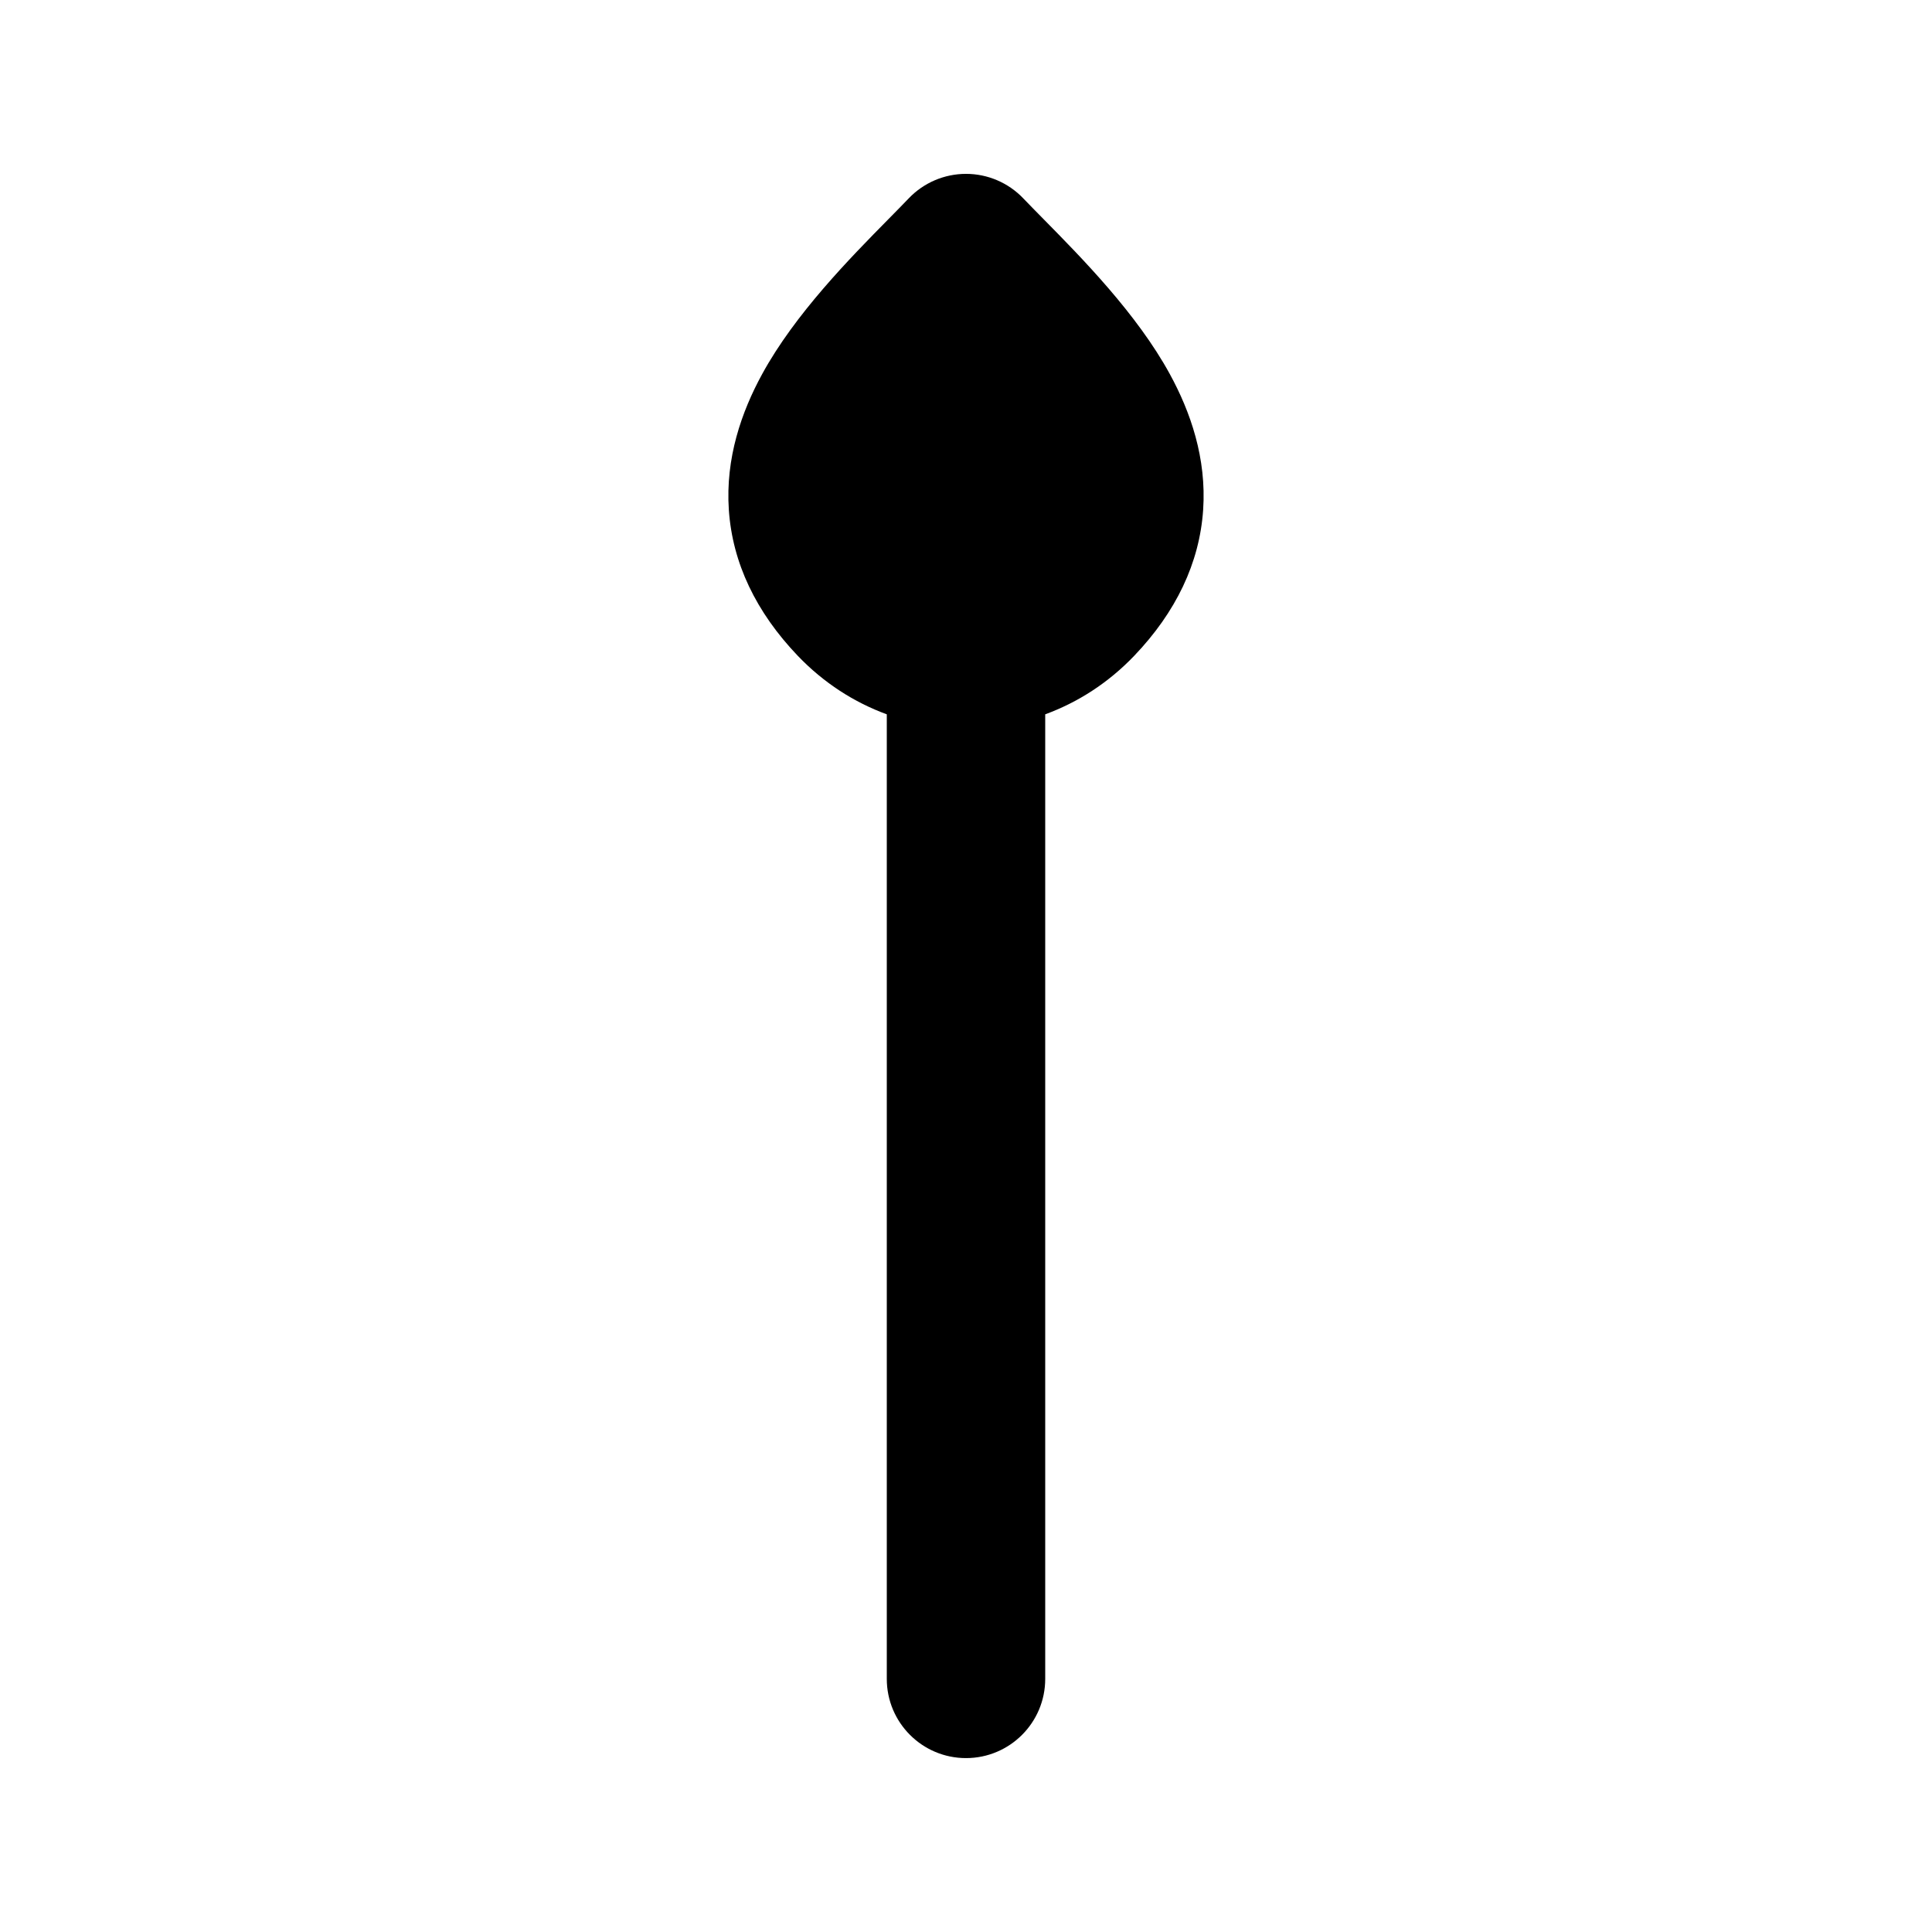 <?xml version="1.0" encoding="UTF-8"?>
<!-- Uploaded to: SVG Repo, www.svgrepo.com, Generator: SVG Repo Mixer Tools -->
<svg fill="#000000" width="800px" height="800px" version="1.1" viewBox="144 144 512 512" xmlns="http://www.w3.org/2000/svg">
 <path d="m415.17 196.56c-3.961-4.141-9.438-6.484-15.168-6.484s-11.215 2.344-15.172 6.484c-1.566 1.637-3.356 3.453-5.301 5.426-10.262 10.414-24.828 25.195-33.535 41.125-5.496 10.047-9.766 22.305-8.844 35.992 0.949 14.102 7.231 27.148 18.277 38.699 6.863 7.176 14.953 12.344 23.582 15.5v255.62c0 11.594 9.398 20.992 20.992 20.992s20.992-9.398 20.992-20.992v-255.62c8.625-3.156 16.715-8.324 23.578-15.5 11.047-11.551 17.328-24.598 18.277-38.699 0.922-13.688-3.348-25.945-8.844-35.992-8.707-15.93-23.273-30.711-33.535-41.125-1.941-1.973-3.734-3.789-5.301-5.426z"/>
</svg>
